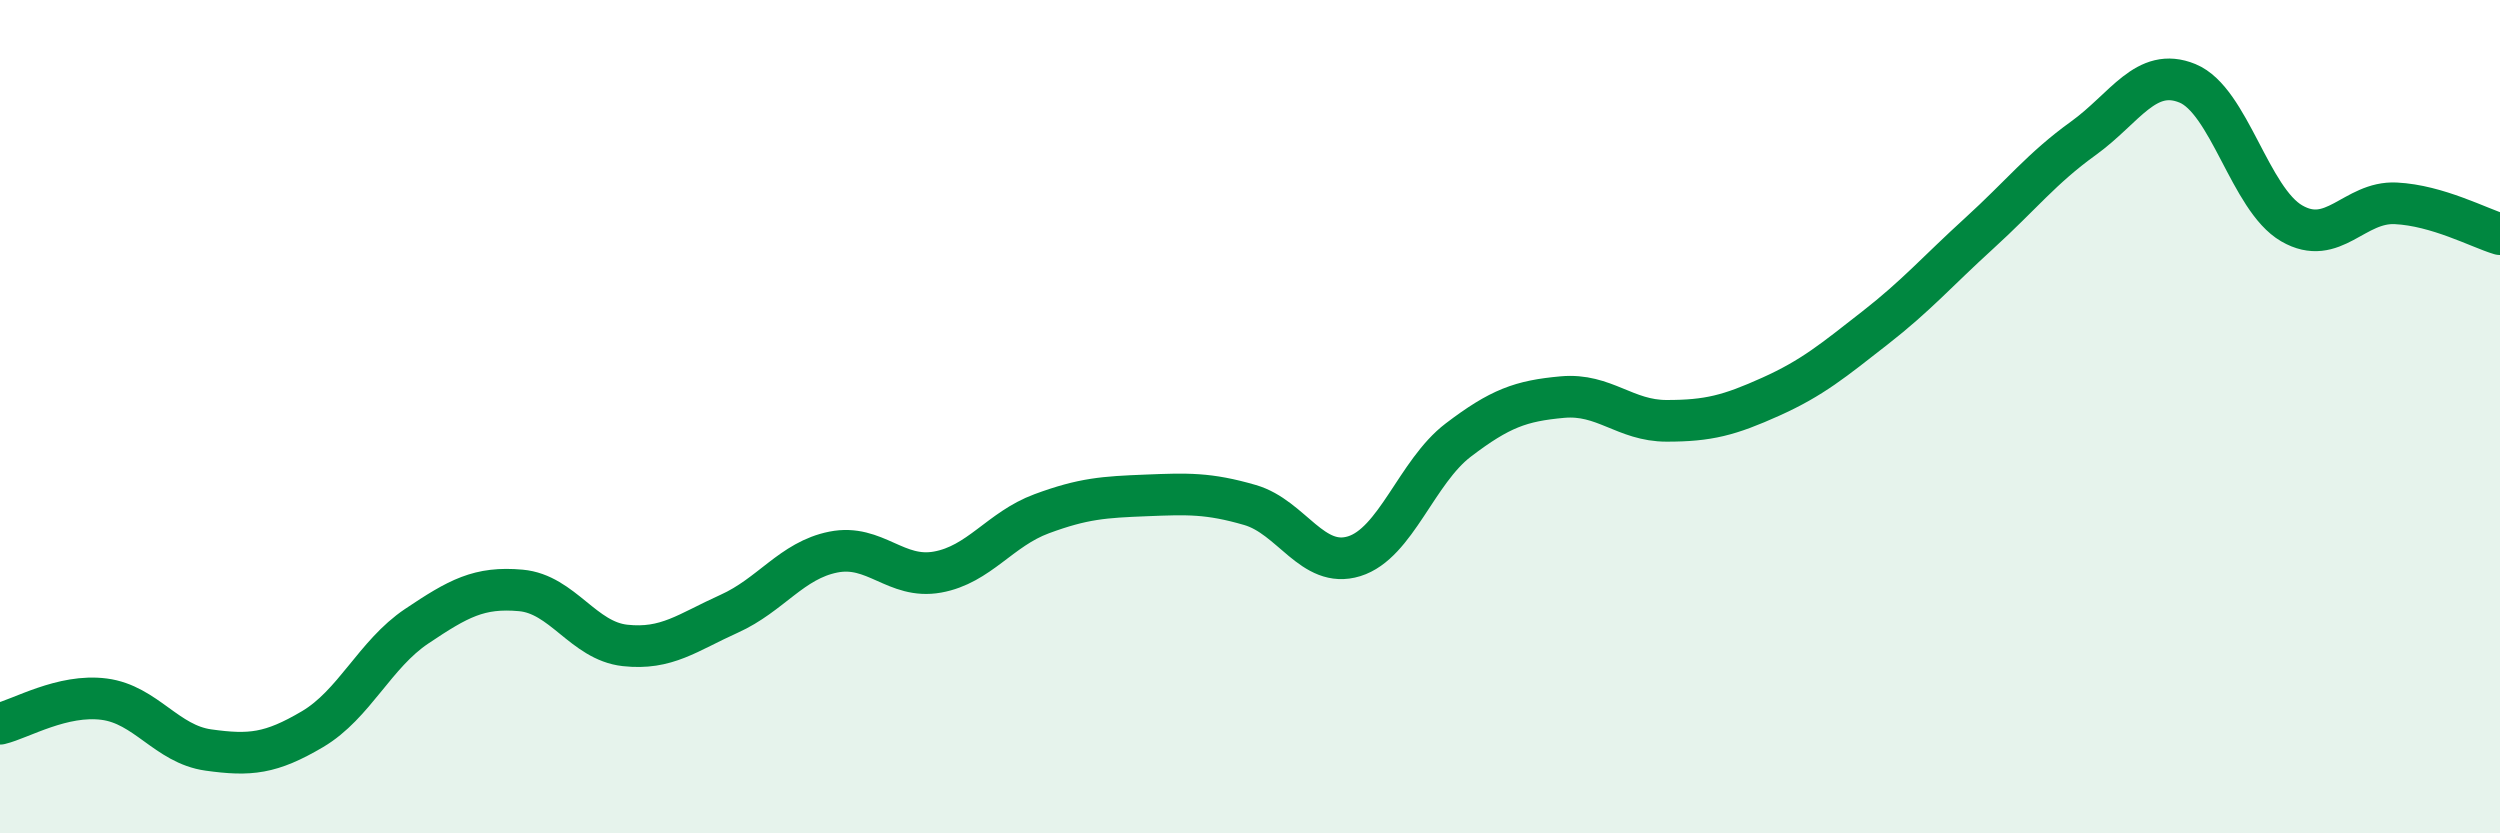 
    <svg width="60" height="20" viewBox="0 0 60 20" xmlns="http://www.w3.org/2000/svg">
      <path
        d="M 0,17.37 C 0.5,17.25 1.5,16.65 2.5,16.78 C 3.5,16.91 4,17.86 5,18 C 6,18.14 6.5,18.09 7.5,17.5 C 8.5,16.91 9,15.7 10,15.03 C 11,14.36 11.5,14.08 12.5,14.17 C 13.5,14.26 14,15.38 15,15.49 C 16,15.6 16.5,15.18 17.5,14.73 C 18.5,14.28 19,13.45 20,13.25 C 21,13.05 21.5,13.91 22.5,13.73 C 23.5,13.55 24,12.7 25,12.33 C 26,11.96 26.5,11.93 27.5,11.89 C 28.5,11.85 29,11.83 30,12.12 C 31,12.41 31.5,13.66 32.5,13.35 C 33.5,13.04 34,11.32 35,10.56 C 36,9.8 36.5,9.62 37.5,9.53 C 38.5,9.44 39,10.1 40,10.1 C 41,10.1 41.5,9.97 42.5,9.52 C 43.5,9.07 44,8.65 45,7.87 C 46,7.09 46.5,6.51 47.5,5.6 C 48.5,4.69 49,4.04 50,3.32 C 51,2.6 51.5,1.59 52.5,2 C 53.5,2.41 54,4.78 55,5.36 C 56,5.94 56.5,4.83 57.5,4.88 C 58.5,4.93 59.5,5.47 60,5.62L60 20L0 20Z"
        fill="#008740"
        opacity="0.1"
        stroke-linecap="round"
        stroke-linejoin="round"
      />
      <path
        d="M 0,17.37 C 0.5,17.25 1.5,16.65 2.5,16.78 C 3.5,16.91 4,17.86 5,18 C 6,18.14 6.5,18.09 7.5,17.5 C 8.5,16.91 9,15.7 10,15.03 C 11,14.36 11.5,14.08 12.5,14.17 C 13.5,14.26 14,15.38 15,15.49 C 16,15.6 16.5,15.18 17.5,14.73 C 18.5,14.28 19,13.45 20,13.25 C 21,13.05 21.5,13.91 22.5,13.73 C 23.5,13.55 24,12.7 25,12.33 C 26,11.96 26.5,11.93 27.5,11.89 C 28.5,11.85 29,11.83 30,12.12 C 31,12.41 31.5,13.66 32.5,13.35 C 33.5,13.04 34,11.32 35,10.56 C 36,9.8 36.5,9.62 37.5,9.53 C 38.5,9.44 39,10.1 40,10.1 C 41,10.1 41.5,9.97 42.5,9.52 C 43.5,9.07 44,8.65 45,7.87 C 46,7.09 46.5,6.51 47.5,5.6 C 48.5,4.69 49,4.04 50,3.32 C 51,2.6 51.5,1.59 52.5,2 C 53.5,2.41 54,4.78 55,5.36 C 56,5.94 56.5,4.83 57.5,4.88 C 58.5,4.93 59.5,5.47 60,5.62"
        stroke="#008740"
        stroke-width="1"
        fill="none"
        stroke-linecap="round"
        stroke-linejoin="round"
      />
    </svg>
  